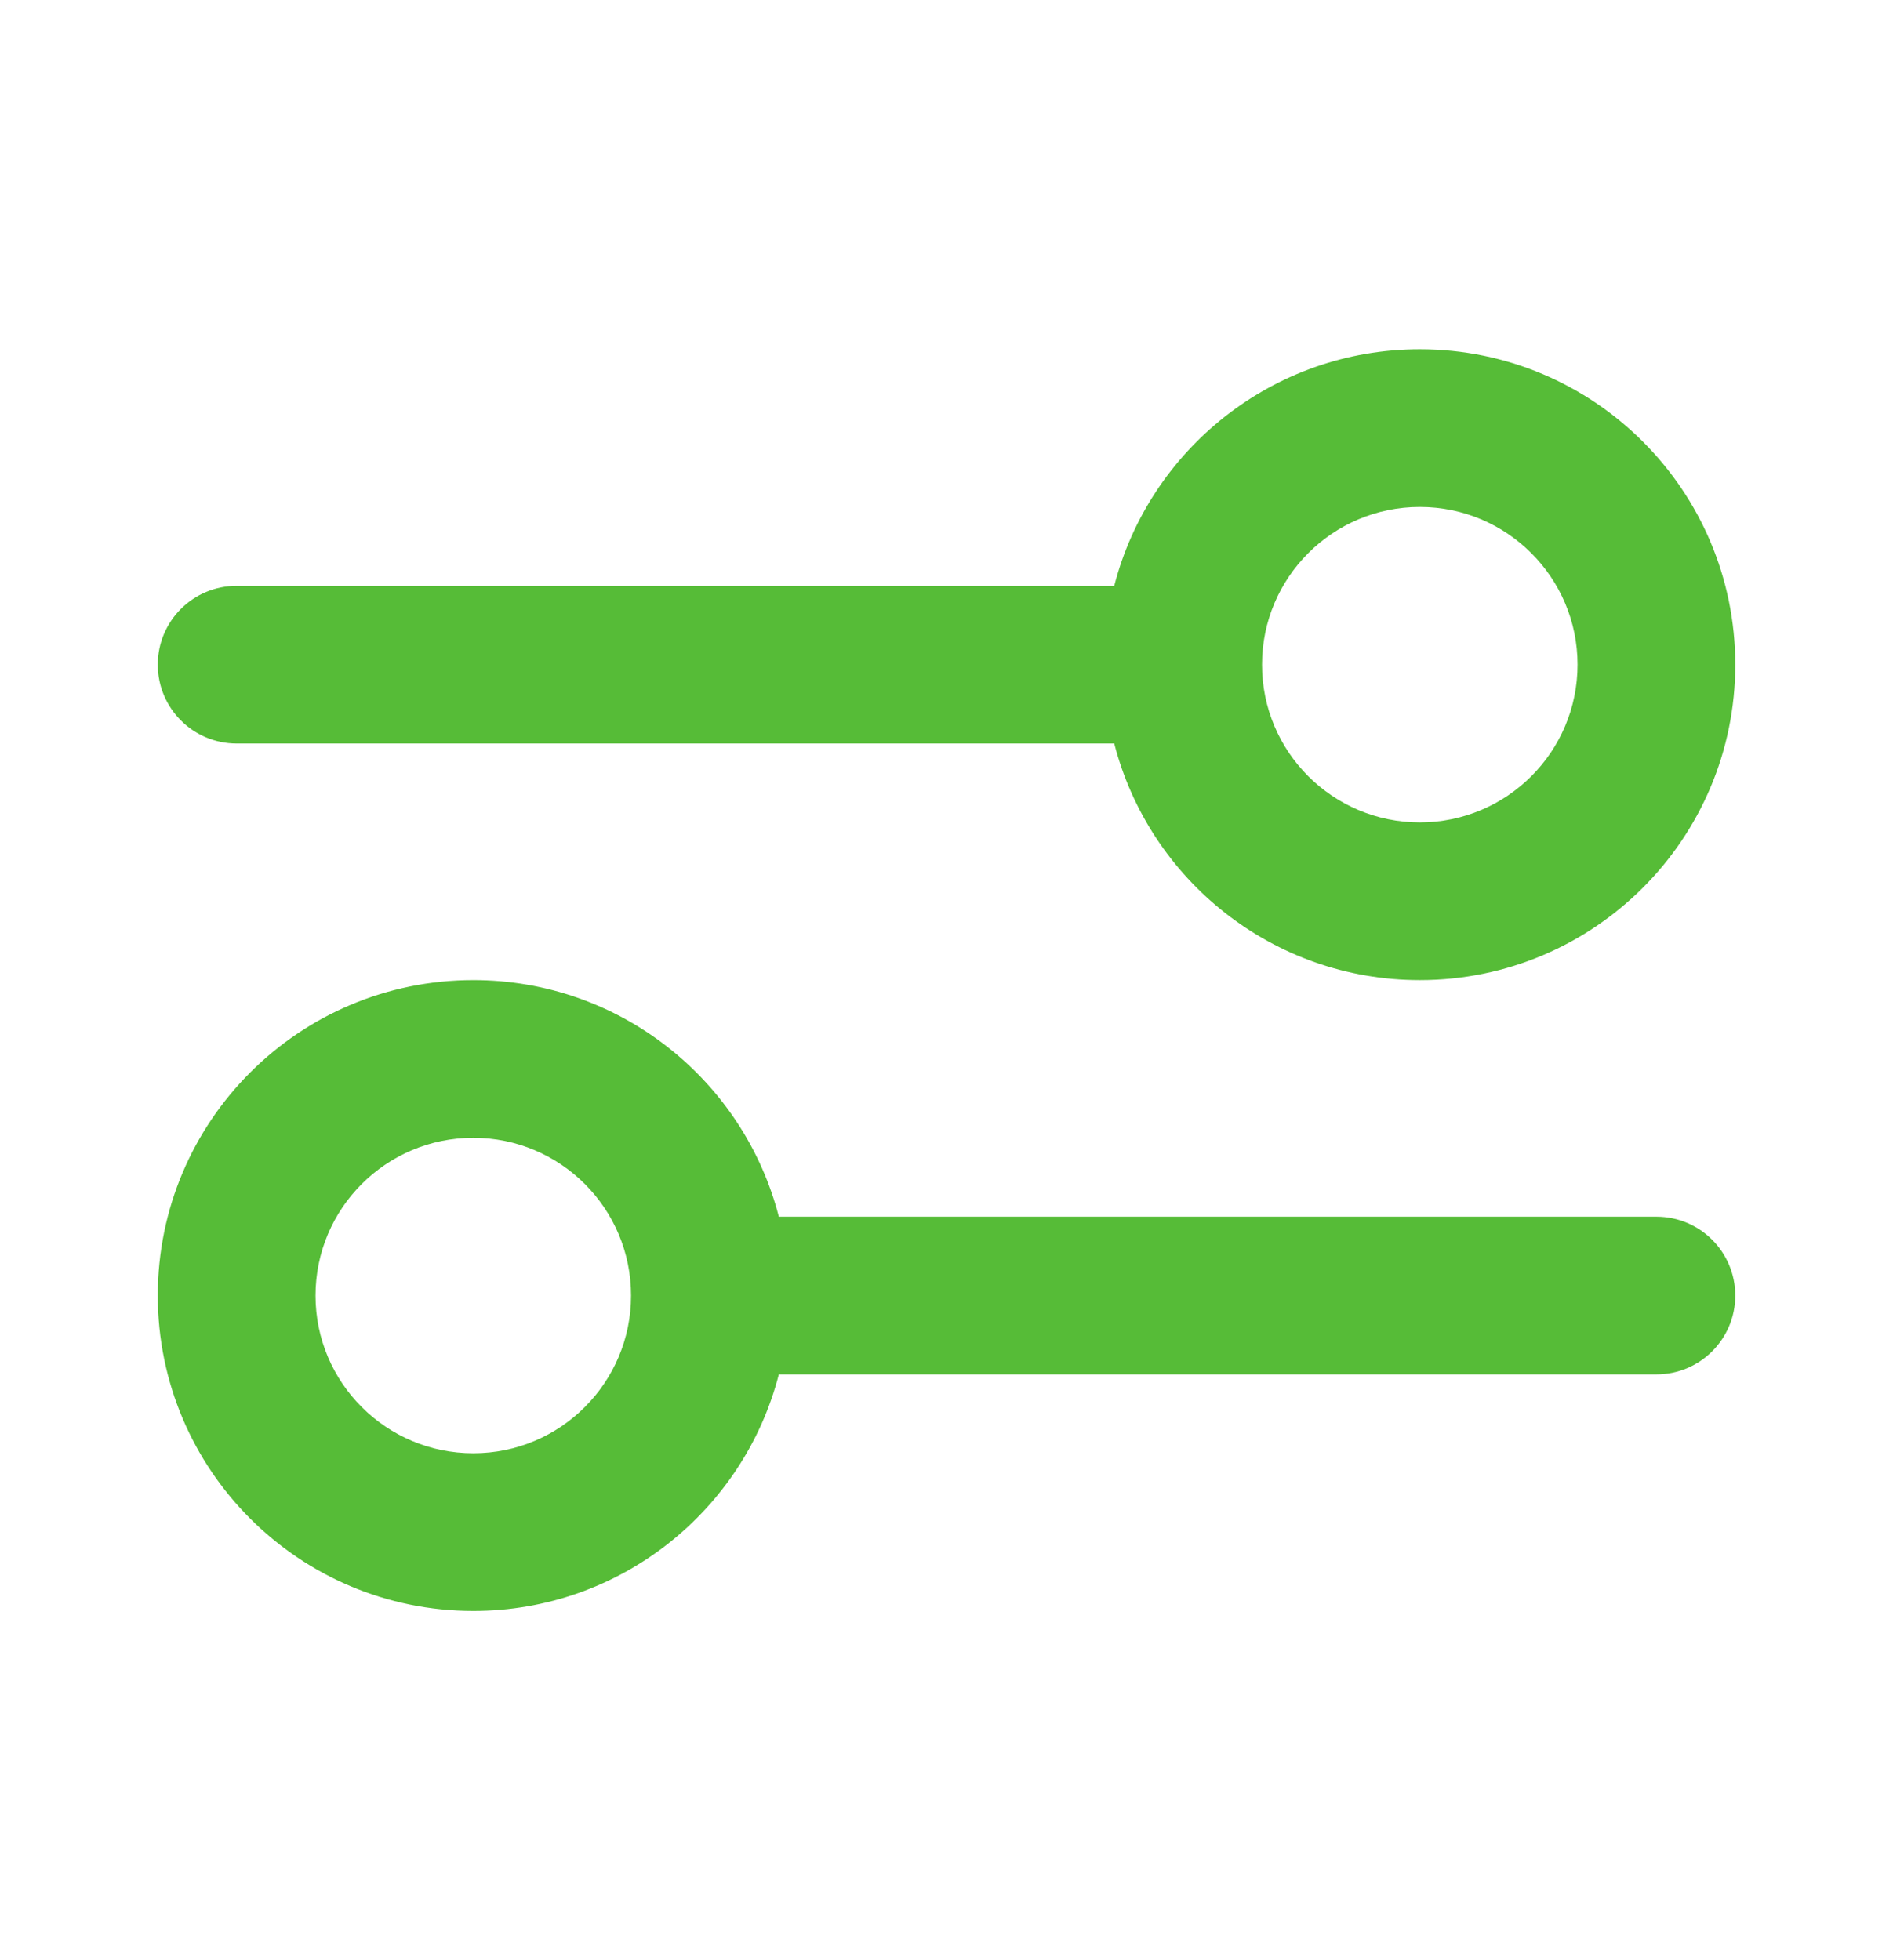 <svg width="28" height="29" viewBox="0 0 28 29" fill="none" xmlns="http://www.w3.org/2000/svg">
<path fill-rule="evenodd" clip-rule="evenodd" d="M21.001 14.5C23.578 14.5 25.667 12.411 25.667 9.833C25.667 7.256 23.578 5.167 21.001 5.167C18.826 5.167 16.999 6.654 16.481 8.667H3.501C2.856 8.667 2.334 9.189 2.334 9.833C2.334 10.478 2.856 11 3.501 11H16.481C16.999 13.013 18.826 14.5 21.001 14.5ZM18.667 9.833C18.667 11.122 19.712 12.167 21.001 12.167C22.289 12.167 23.334 11.122 23.334 9.833C23.334 8.545 22.289 7.5 21.001 7.5C19.712 7.5 18.667 8.545 18.667 9.833ZM2.334 19.167C2.334 16.589 4.423 14.5 7.001 14.5C9.175 14.5 11.002 15.987 11.52 18H24.501C25.145 18 25.667 18.522 25.667 19.167C25.667 19.811 25.145 20.333 24.501 20.333H11.52C11.002 22.346 9.175 23.833 7.001 23.833C4.423 23.833 2.334 21.744 2.334 19.167ZM9.334 19.167C9.334 17.878 8.289 16.833 7.001 16.833C5.712 16.833 4.667 17.878 4.667 19.167C4.667 20.455 5.712 21.5 7.001 21.5C8.289 21.5 9.334 20.455 9.334 19.167Z" fill="#56BC37"/>
</svg>
